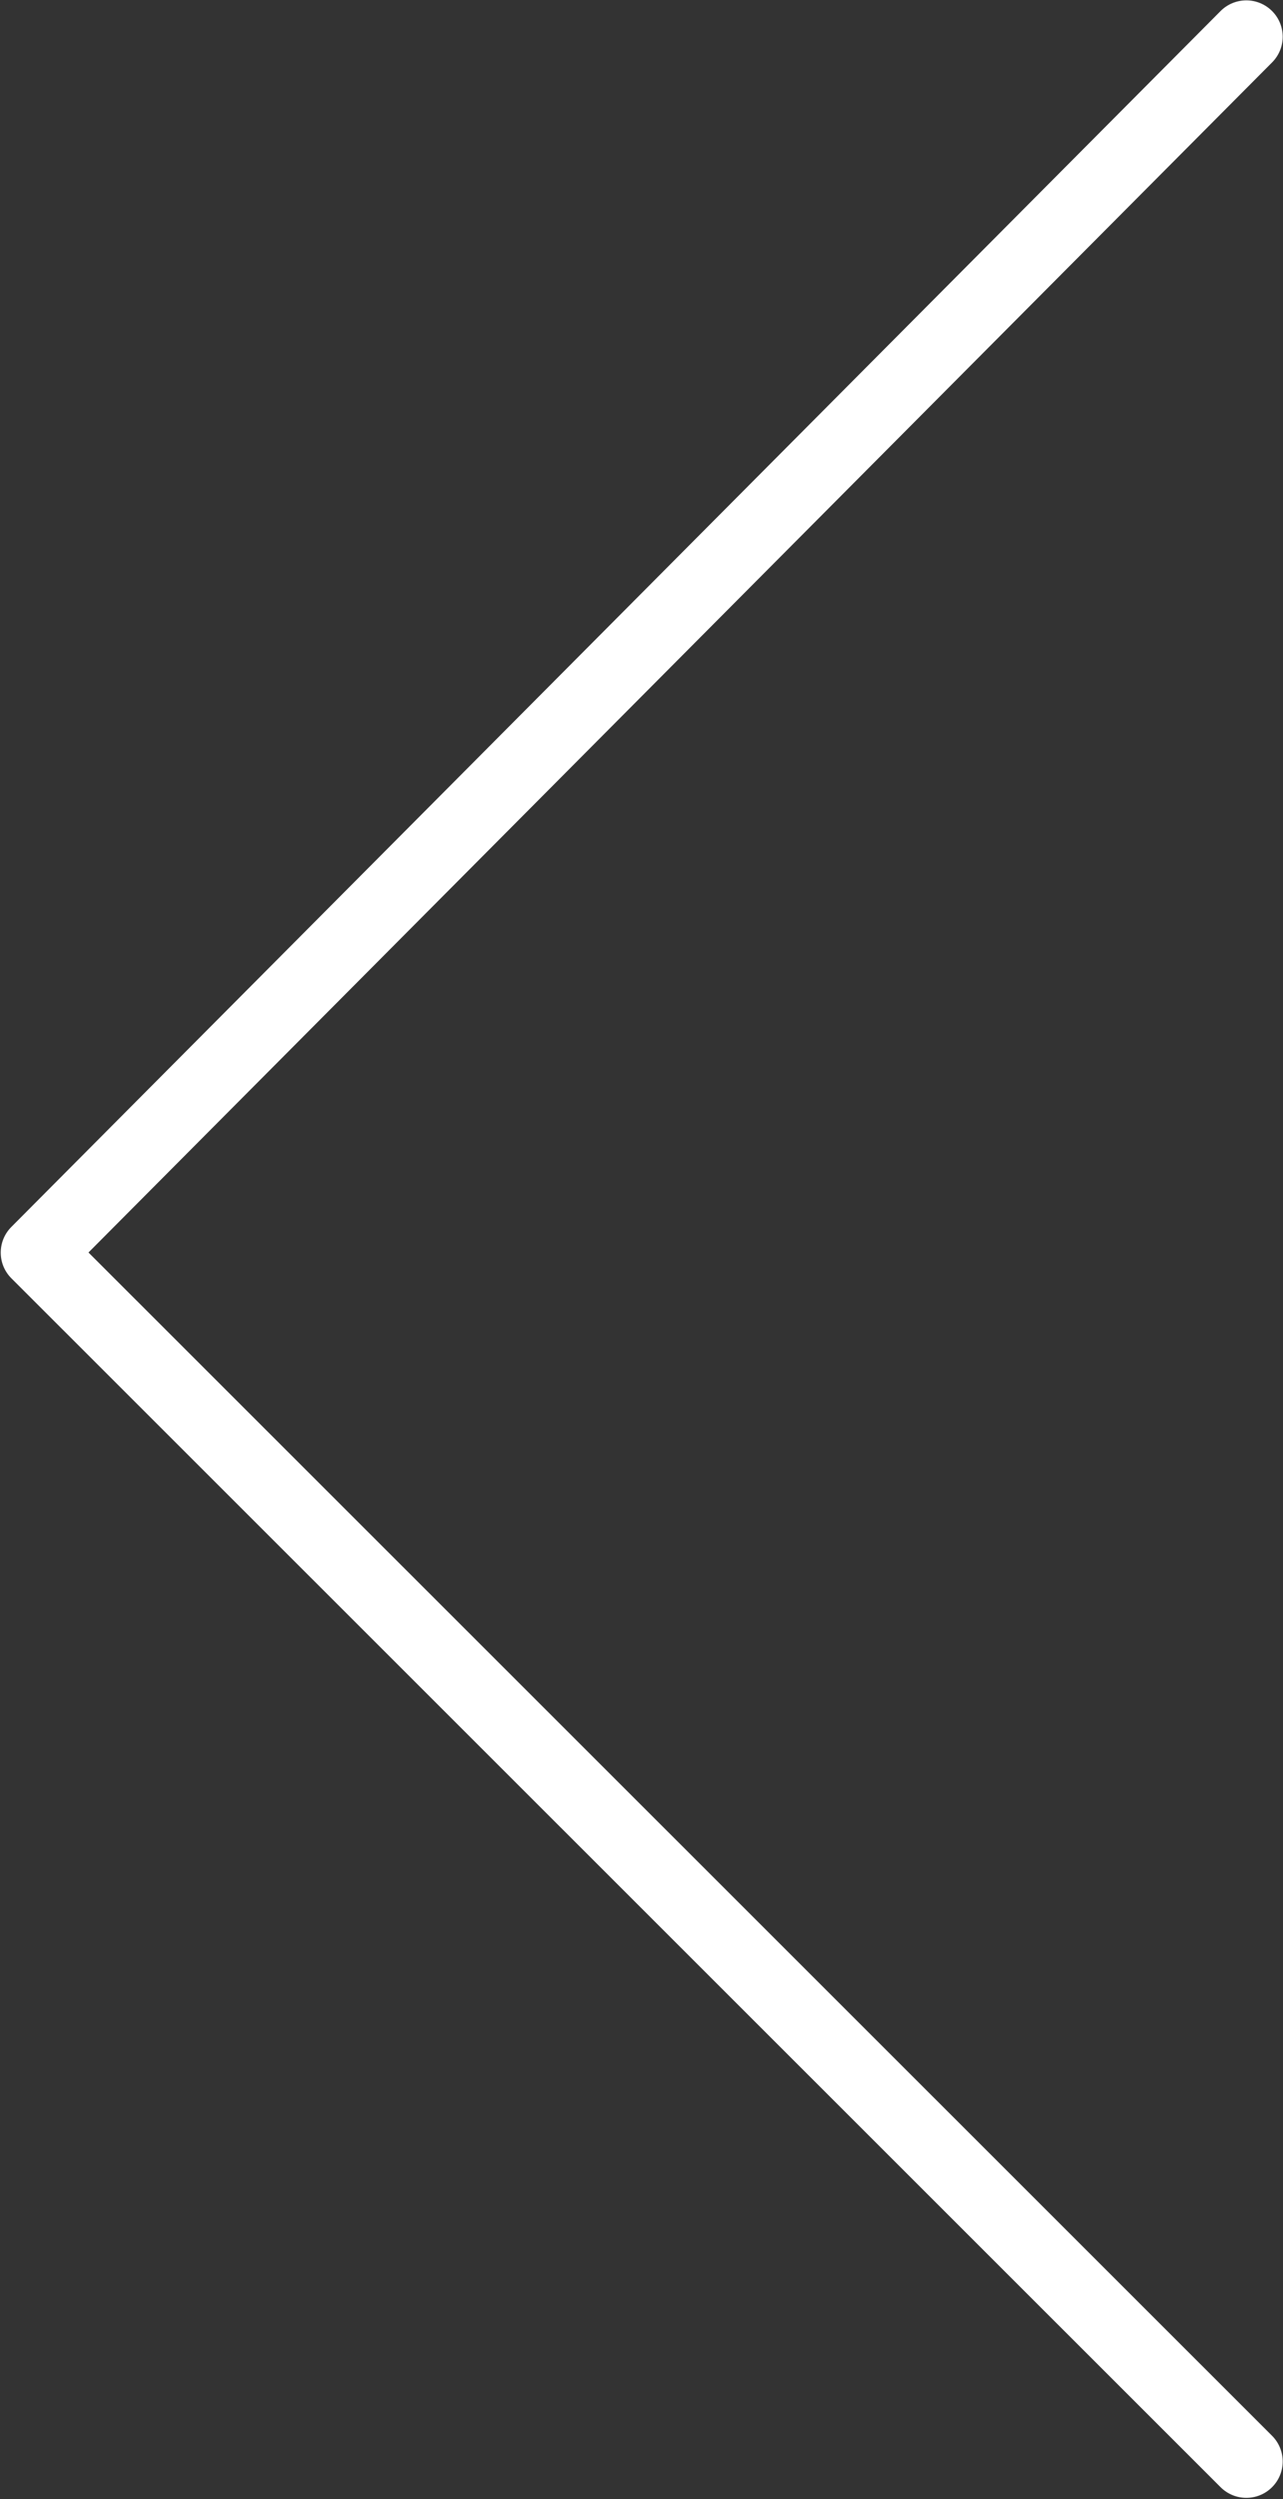 <?xml version="1.0" encoding="UTF-8"?> <svg xmlns="http://www.w3.org/2000/svg" width="907" height="1767" viewBox="0 0 907 1767" fill="none"><rect x="0" y="0" width="907" height="1767" fill="#333333" stroke="none"/> <path d="M881.073 1766.03C874.488 1766.03 867.919 1763.51 862.883 1758.5L8.058 903.793C-1.973 893.782 -1.991 877.537 8.005 867.49L862.831 7.845C872.847 -2.22 889.11 -2.273 899.194 7.739C909.278 17.75 909.314 34.031 899.299 44.113L62.556 885.537L899.247 1722.12C909.295 1732.17 909.295 1748.45 899.247 1758.5C894.231 1763.51 887.662 1766.03 881.073 1766.03Z" fill="white"></path> </svg> 